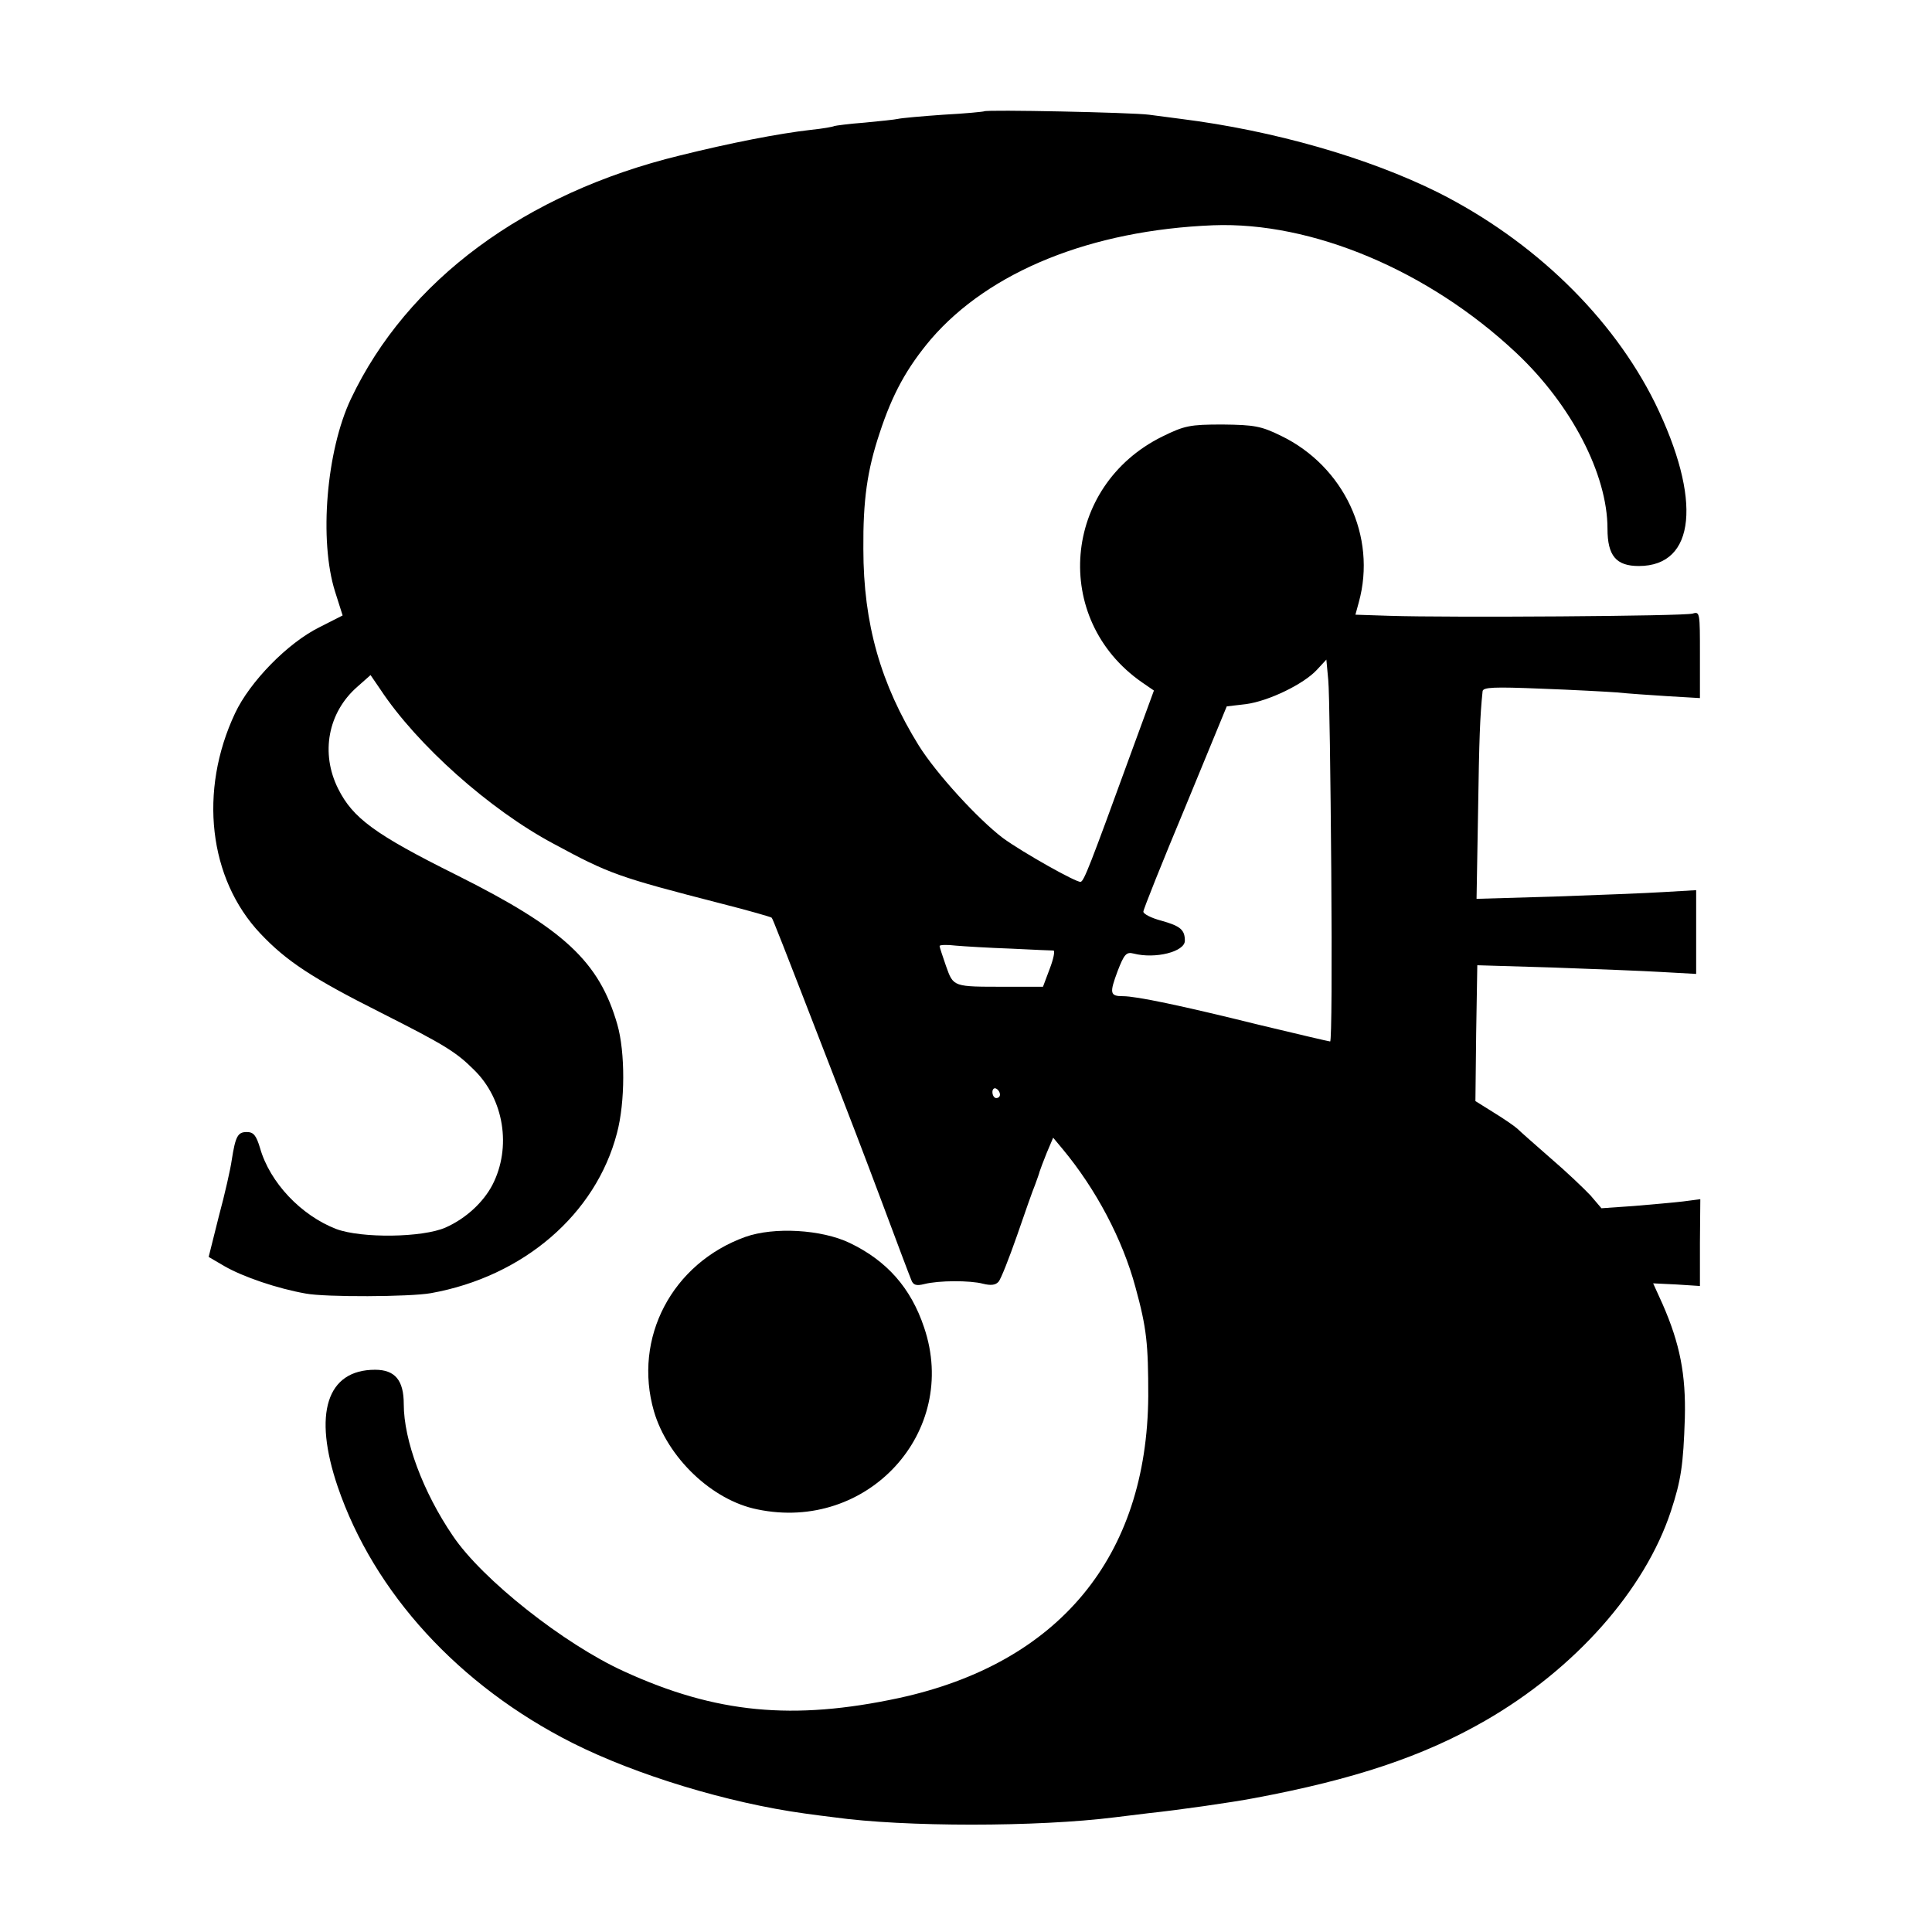 <?xml version="1.0" standalone="no"?>
<!DOCTYPE svg PUBLIC "-//W3C//DTD SVG 20010904//EN"
 "http://www.w3.org/TR/2001/REC-SVG-20010904/DTD/svg10.dtd">
<svg version="1.0" xmlns="http://www.w3.org/2000/svg"
 width="512pt" height="512pt" viewBox="0 0 512 512"
 preserveAspectRatio="xMidYMid meet">
<g transform="translate(0,512) scale(0.1,-0.1)"
fill="#000000" stroke="none">
<path d="M2608 4825 c-1 -1 -50 -6 -108 -9 -58 -4 -112 -9 -120 -11 -8 -2 -48
-6 -89 -10 -41 -3 -77 -8 -80 -9 -3 -2 -31 -7 -61 -10 -88 -10 -215 -35 -348
-68 -411 -100 -723 -331 -872 -645 -65 -137 -85 -375 -42 -511 l20 -63 -61
-31 c-85 -42 -185 -145 -224 -228 -97 -206 -70 -439 67 -584 69 -73 137 -118
320 -210 166 -84 198 -103 246 -151 80 -78 100 -206 49 -305 -24 -46 -70 -89
-124 -113 -61 -27 -223 -29 -290 -4 -93 36 -176 123 -202 215 -10 33 -17 42
-35 42 -24 0 -30 -11 -40 -75 -3 -22 -18 -89 -34 -148 l-27 -108 41 -24 c50
-29 142 -60 216 -73 52 -10 276 -9 332 1 245 44 437 209 493 424 22 82 22 215
1 288 -48 167 -142 254 -426 396 -217 108 -275 151 -314 229 -47 94 -27 202
51 270 l35 31 26 -38 c97 -147 290 -319 459 -409 148 -80 170 -88 446 -159 71
-18 130 -35 132 -37 3 -3 23 -54 162 -413 30 -77 88 -228 128 -335 40 -107 76
-203 80 -212 5 -14 14 -16 34 -11 39 10 122 10 156 1 20 -5 33 -4 41 5 6 6 28
62 49 122 21 61 42 121 48 135 5 14 11 30 12 35 2 6 10 28 19 50 l17 40 25
-30 c89 -107 159 -240 193 -366 30 -109 34 -151 34 -289 -3 -426 -237 -708
-661 -800 -280 -60 -485 -41 -729 71 -158 72 -375 243 -453 359 -79 116 -130
253 -130 349 0 63 -23 91 -76 91 -128 0 -165 -116 -99 -310 96 -281 321 -527
622 -679 169 -85 412 -159 616 -187 23 -3 58 -8 77 -10 186 -26 539 -26 745 0
17 2 57 7 90 11 76 8 217 28 280 40 262 49 446 110 611 205 238 137 423 346
492 555 27 82 33 123 37 247 3 115 -13 197 -59 302 l-25 55 62 -3 62 -4 0 115
1 115 -46 -6 c-25 -3 -83 -8 -130 -12 l-86 -6 -29 34 c-17 18 -64 63 -105 98
-41 36 -81 71 -89 79 -9 8 -37 27 -63 43 l-48 30 2 180 3 180 200 -6 c110 -4
241 -9 290 -12 l90 -5 0 111 0 111 -85 -5 c-47 -3 -178 -8 -291 -12 l-206 -6
4 229 c3 198 5 253 12 321 1 11 31 12 154 7 83 -3 175 -8 202 -10 28 -3 88 -7
135 -10 l85 -5 0 115 c0 110 0 115 -19 109 -21 -7 -647 -11 -803 -6 l-91 3 9
33 c48 174 -39 360 -206 441 -53 26 -71 29 -155 30 -87 0 -101 -3 -160 -32
-265 -131 -294 -484 -54 -651 l32 -22 -63 -172 c-107 -294 -122 -332 -131
-335 -10 -3 -154 78 -206 116 -66 50 -176 170 -223 245 -101 163 -147 323
-147 521 -1 129 10 208 43 307 34 104 72 173 136 249 155 180 425 289 748 302
262 10 571 -120 803 -338 146 -137 242 -322 242 -466 0 -72 23 -99 83 -99 151
0 168 176 43 432 -113 228 -321 430 -575 558 -185 92 -435 164 -682 195 -24 3
-62 8 -84 11 -45 6 -431 14 -437 9z m920 -2012 c2 -249 1 -453 -3 -453 -3 0
-88 20 -188 44 -210 52 -326 76 -361 76 -35 0 -36 8 -14 67 17 44 23 51 42 46
58 -15 136 5 136 34 0 29 -12 39 -62 53 -27 7 -48 18 -48 24 0 6 50 131 111
277 l110 267 51 6 c60 8 153 53 188 91 l25 27 5 -54 c3 -29 6 -257 8 -505z
m-848 -207 c58 -3 108 -5 112 -5 4 -1 0 -22 -10 -48 l-18 -48 -99 0 c-140 0
-138 -1 -158 55 -9 26 -17 50 -17 53 0 3 19 4 43 1 23 -2 89 -6 147 -8z m-30
-387 c0 -5 -4 -9 -10 -9 -5 0 -10 7 -10 16 0 8 5 12 10 9 6 -3 10 -10 10 -16z"/>
<path d="M1975 1842 c-194 -70 -298 -268 -242 -462 36 -123 154 -236 274 -260
292 -61 536 205 442 482 -35 105 -99 177 -197 224 -75 36 -201 43 -277 16z"/>
</g>
</svg>
